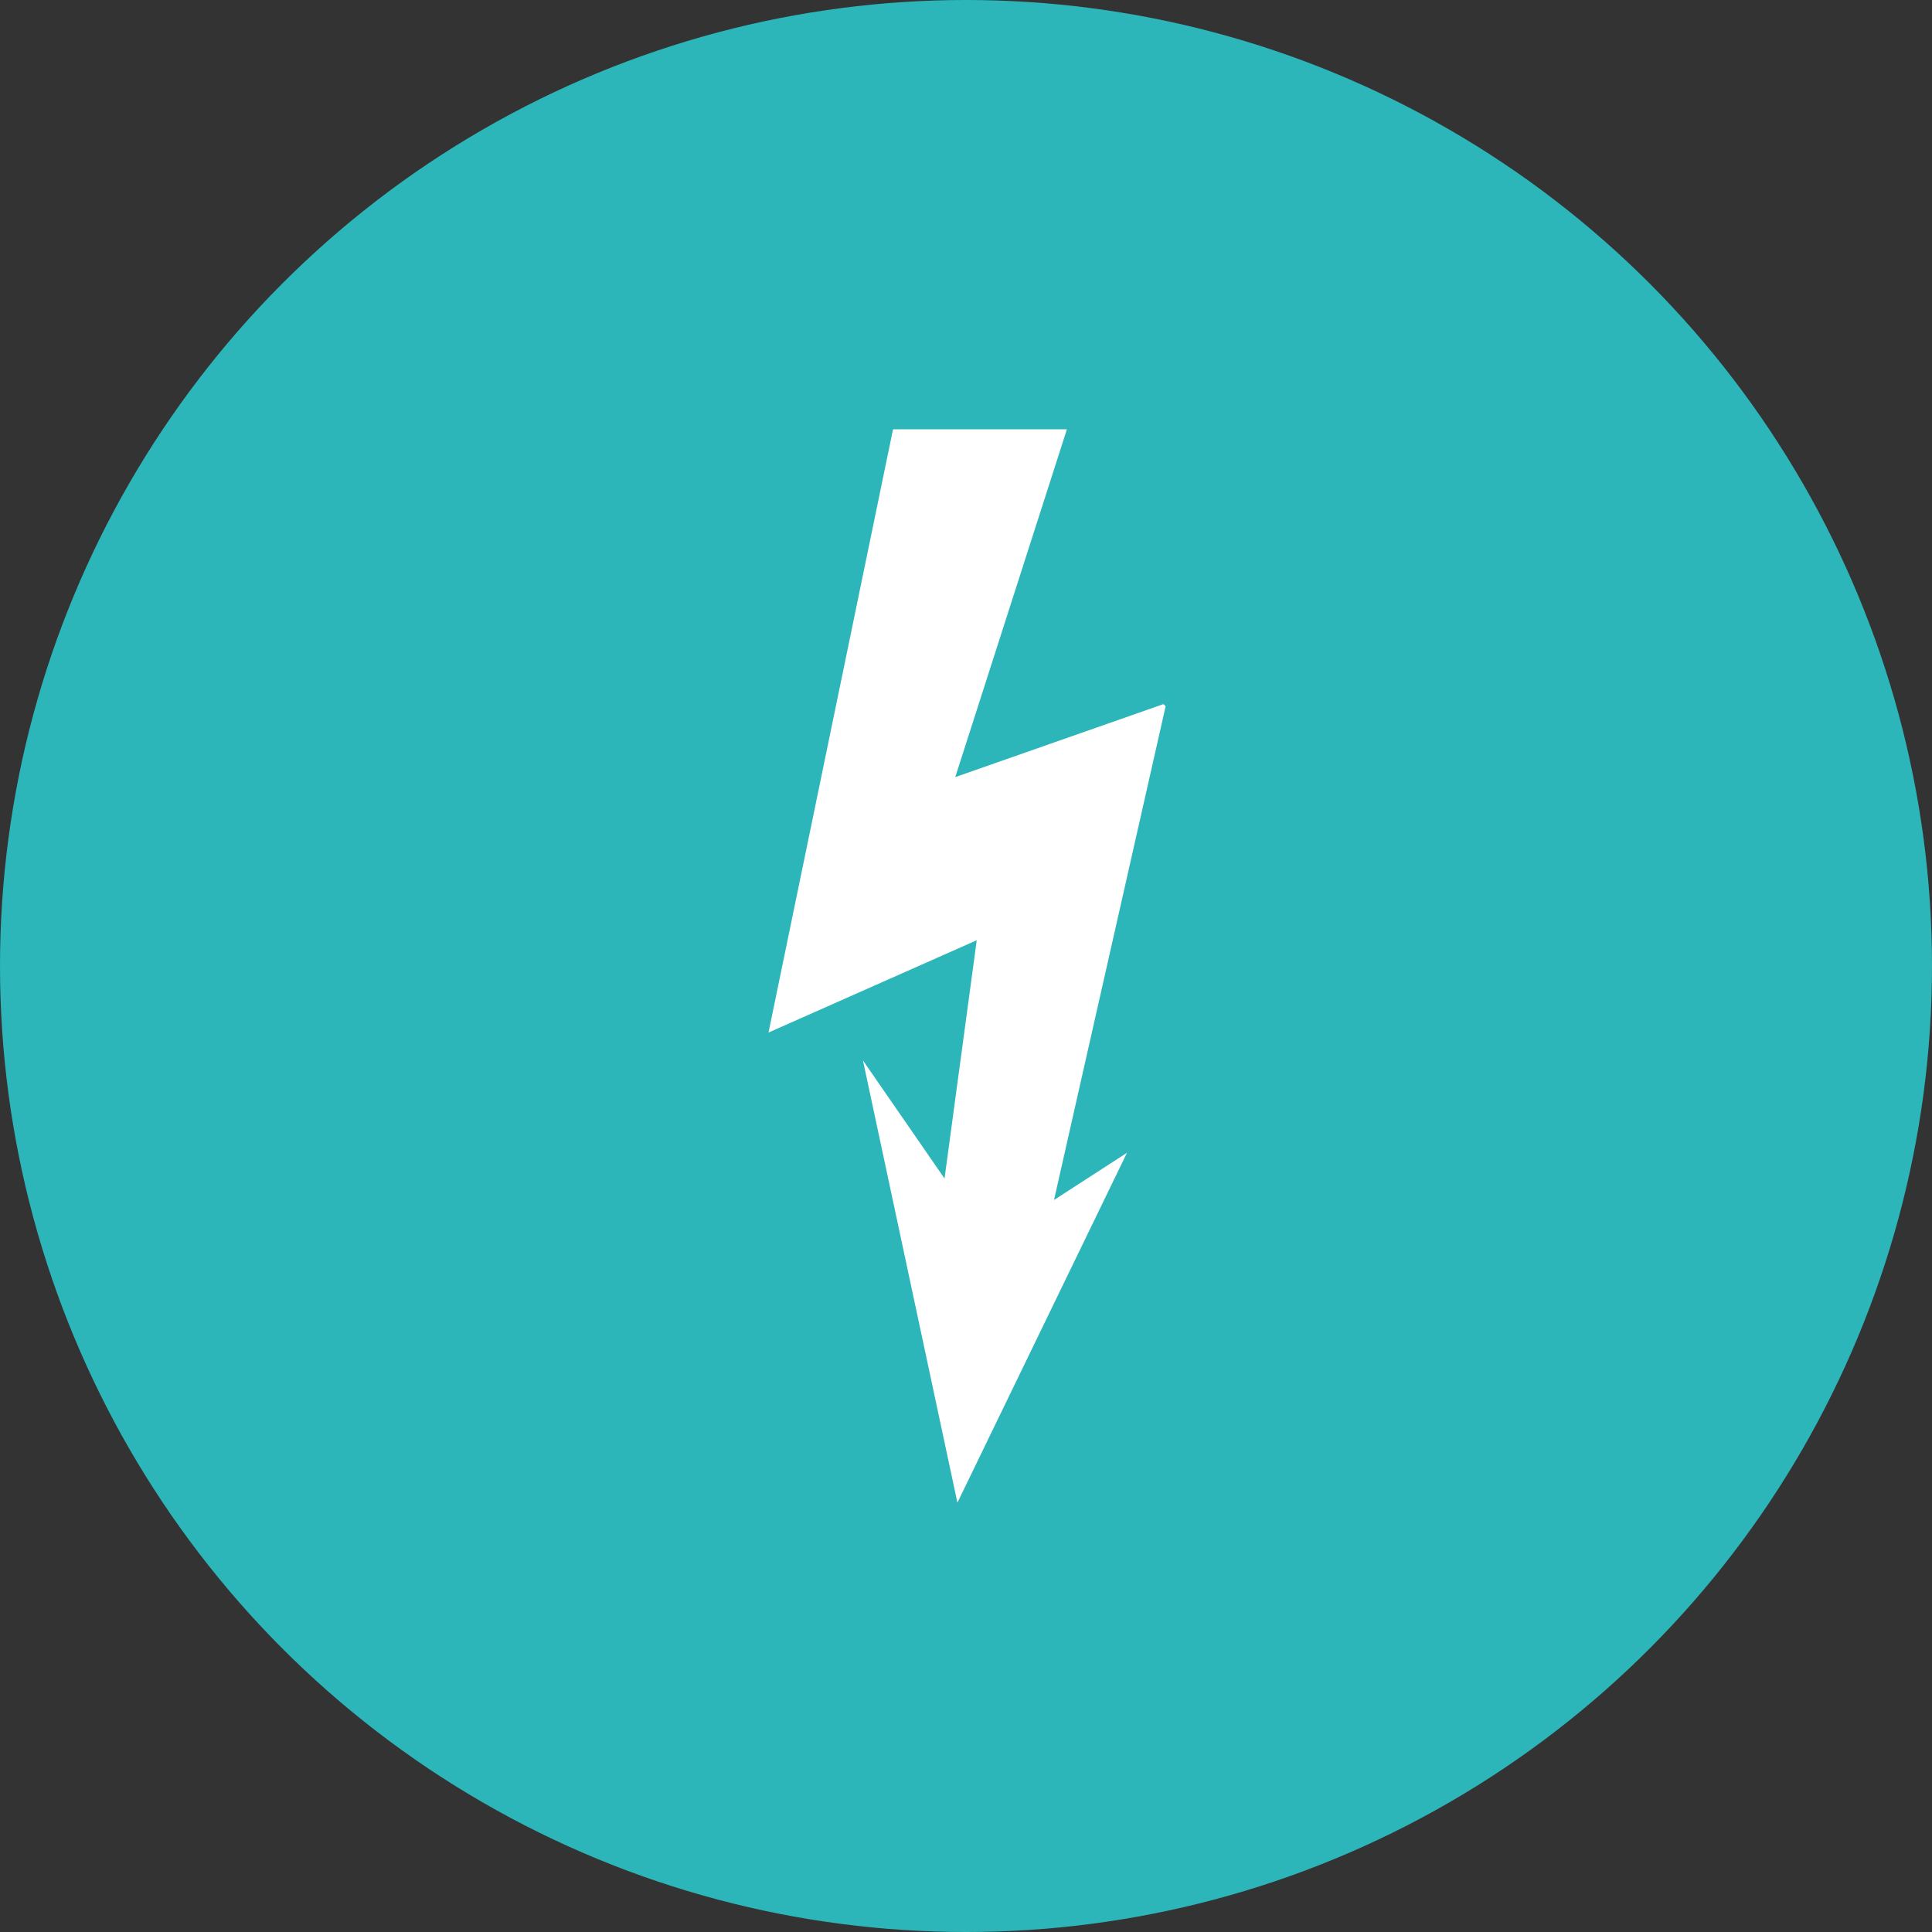 <?xml version="1.0" encoding="UTF-8"?>
<svg id="Calque_1" data-name="Calque 1" xmlns="http://www.w3.org/2000/svg" version="1.1" viewBox="0 0 90 90">
  <rect x="0" y="0" width="90" height="90" fill="#333333" stroke="none"/>
  <defs>
    <style>
      .cls-1 {
        fill: #fff;
      }

      .cls-1, .cls-2 {
        stroke-width: 0px;
      }

      .cls-2 {
        fill: #2cb6b9;
      }
    </style>
  </defs>
  <g id="Groupe_818" data-name="Groupe 818">
    <circle id="Ellipse_125" data-name="Ellipse 125" class="cls-2" cx="45" cy="45" r="45"/>
    <path id="path-2" class="cls-1" d="M54.2,32.8l-9.7,3.4,5.2-16.2h-8.1l-5.8,28.1,9.7-4.3-1.5,11.1-3.8-5.5,4.4,20.6,7.9-16.3-3.4,2.2,5.2-23Z"/>
  </g>
</svg>